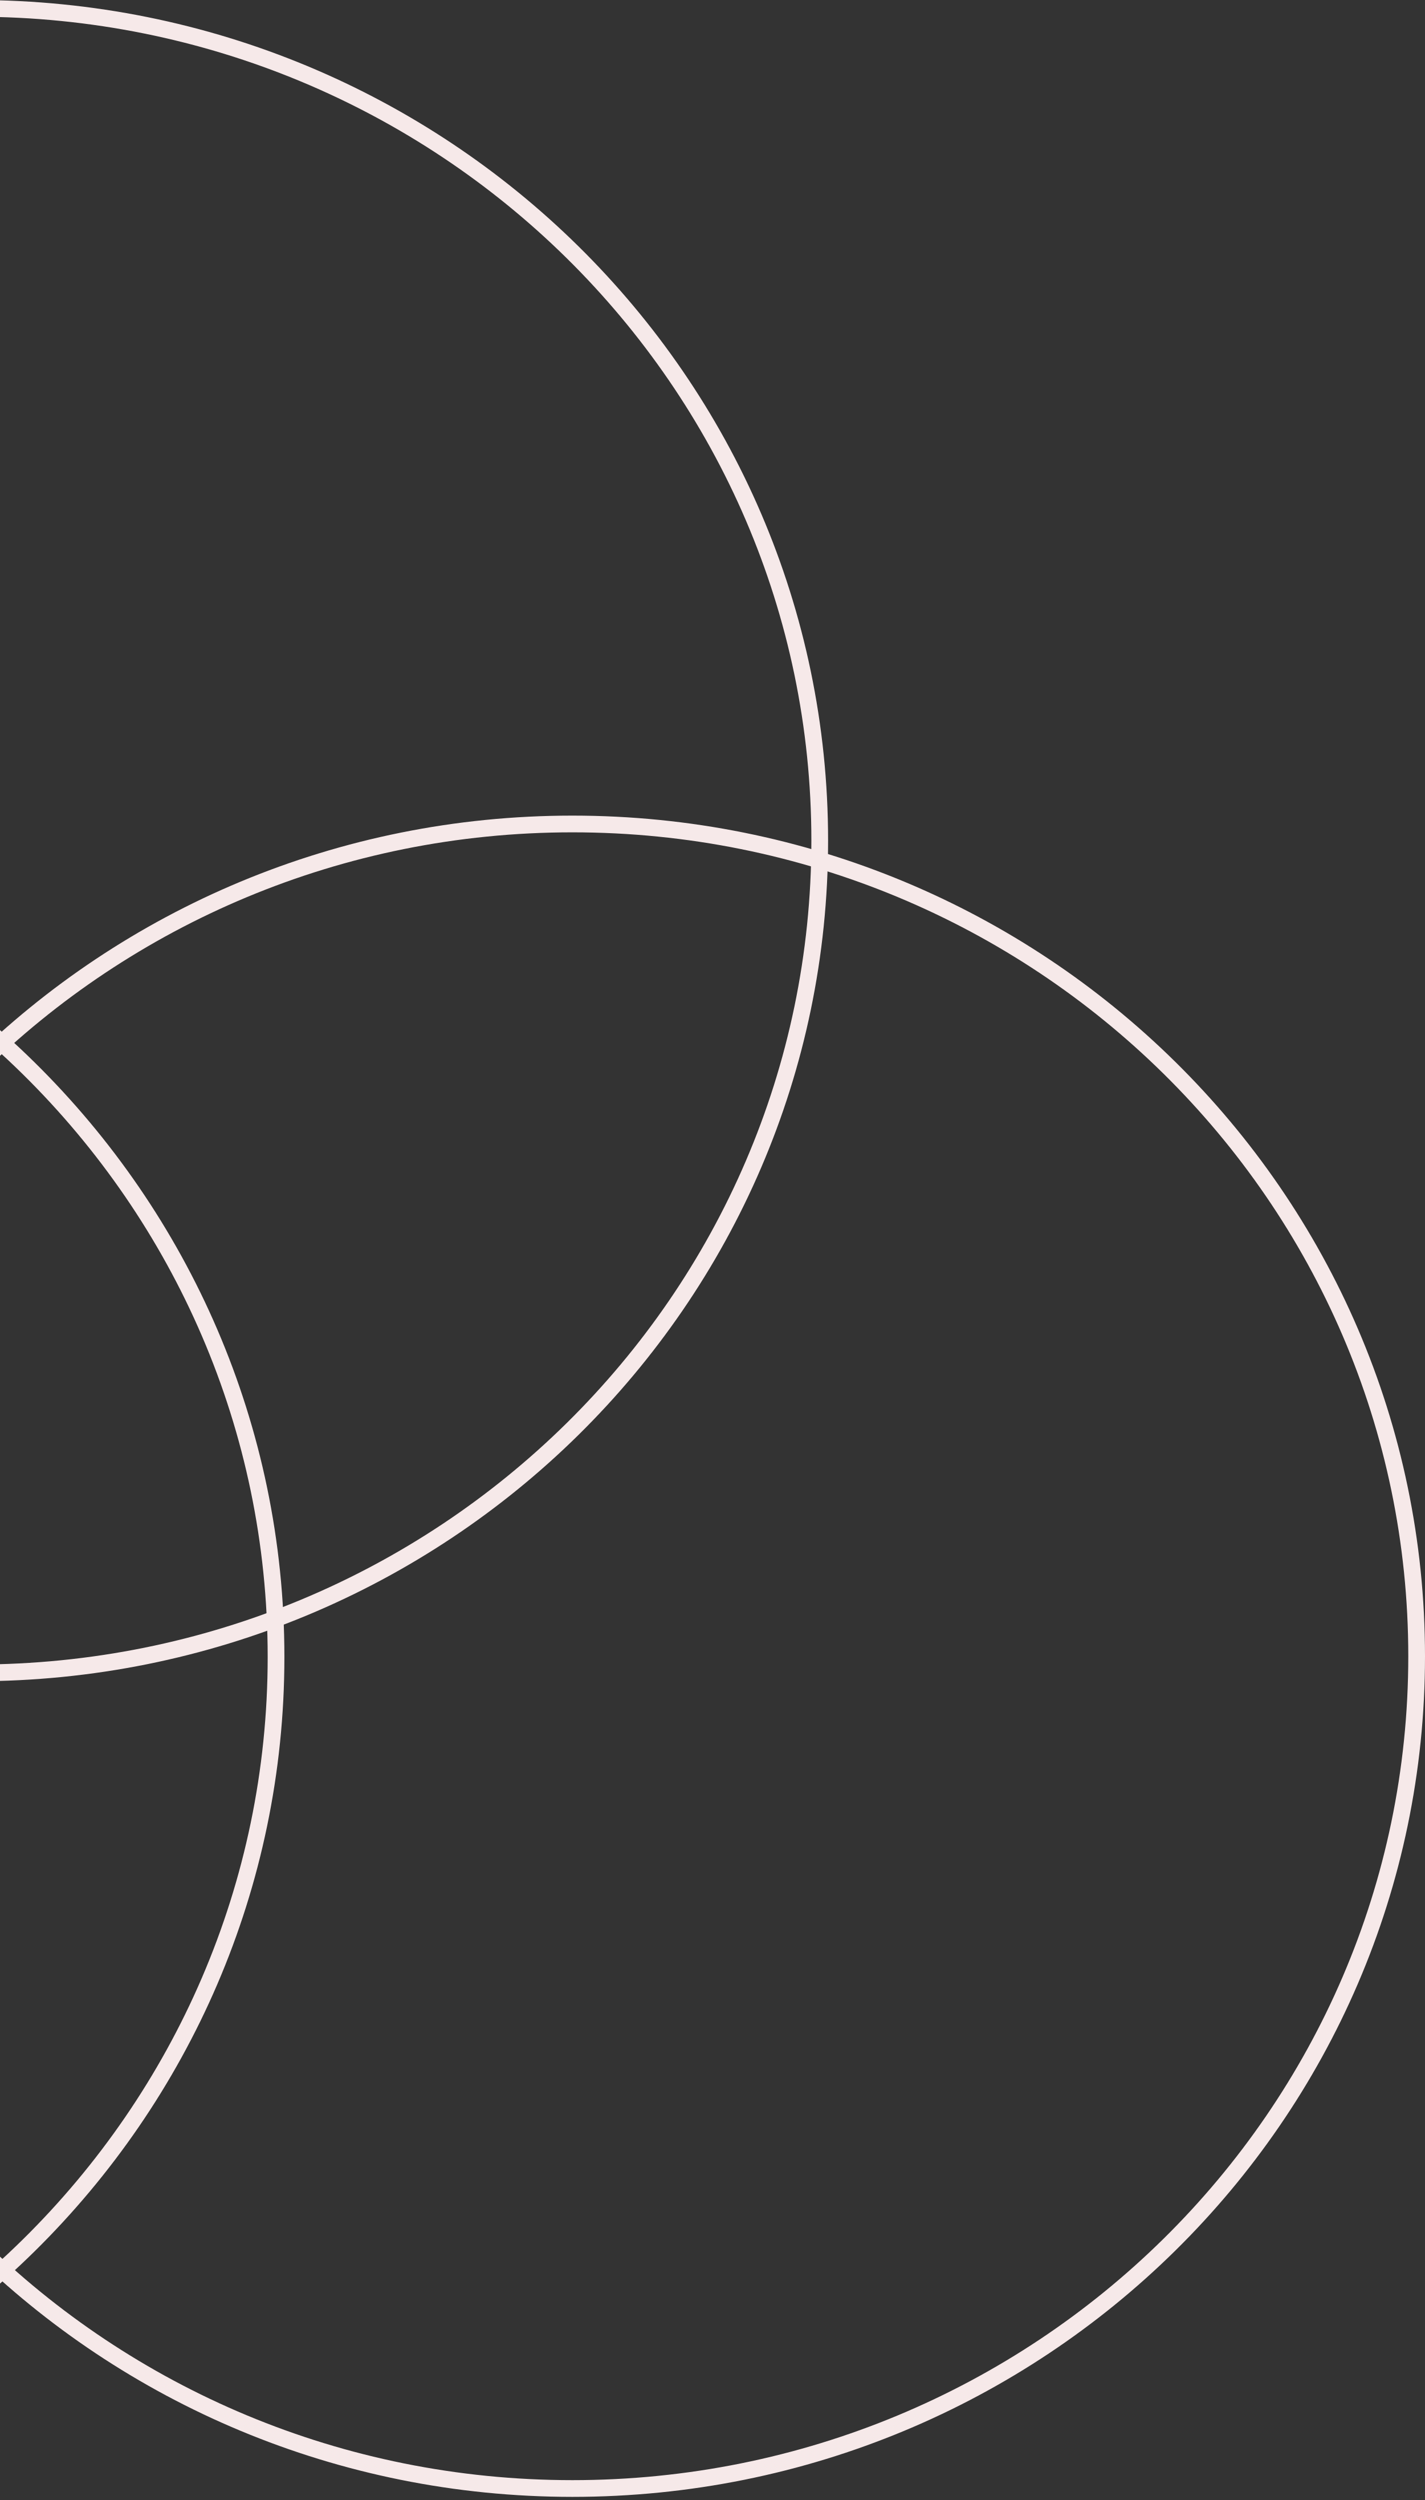 <svg xmlns="http://www.w3.org/2000/svg" width="341" height="598" viewBox="0 0 341 598" fill="none"><rect x="0" y="0" width="341" height="598" fill="#333333" stroke="none"/><path d="M-5.868 2C105.736 2 196.16 91.154 196.16 201.07C196.16 310.987 105.736 400.142 -5.868 400.142C-117.472 400.141 -207.896 310.987 -207.896 201.07C-207.895 91.154 -117.472 2 -5.868 2Z" stroke="#F6E9E9" stroke-width="4"></path><path d="M136.972 197.087C248.576 197.087 339 286.241 339 396.157C339 506.074 248.577 595.229 136.972 595.229C25.368 595.228 -65.055 506.074 -65.055 396.157C-65.055 286.241 25.368 197.087 136.972 197.087Z" stroke="#F6E9E9" stroke-width="4"></path><path d="M-135.973 197.236C-24.368 197.236 66.055 286.39 66.056 396.307C66.056 506.223 -24.368 595.378 -135.973 595.378C-247.577 595.378 -338 506.223 -338 396.307C-338 286.391 -247.577 197.236 -135.973 197.236Z" stroke="#F6E9E9" stroke-width="4"></path></svg>